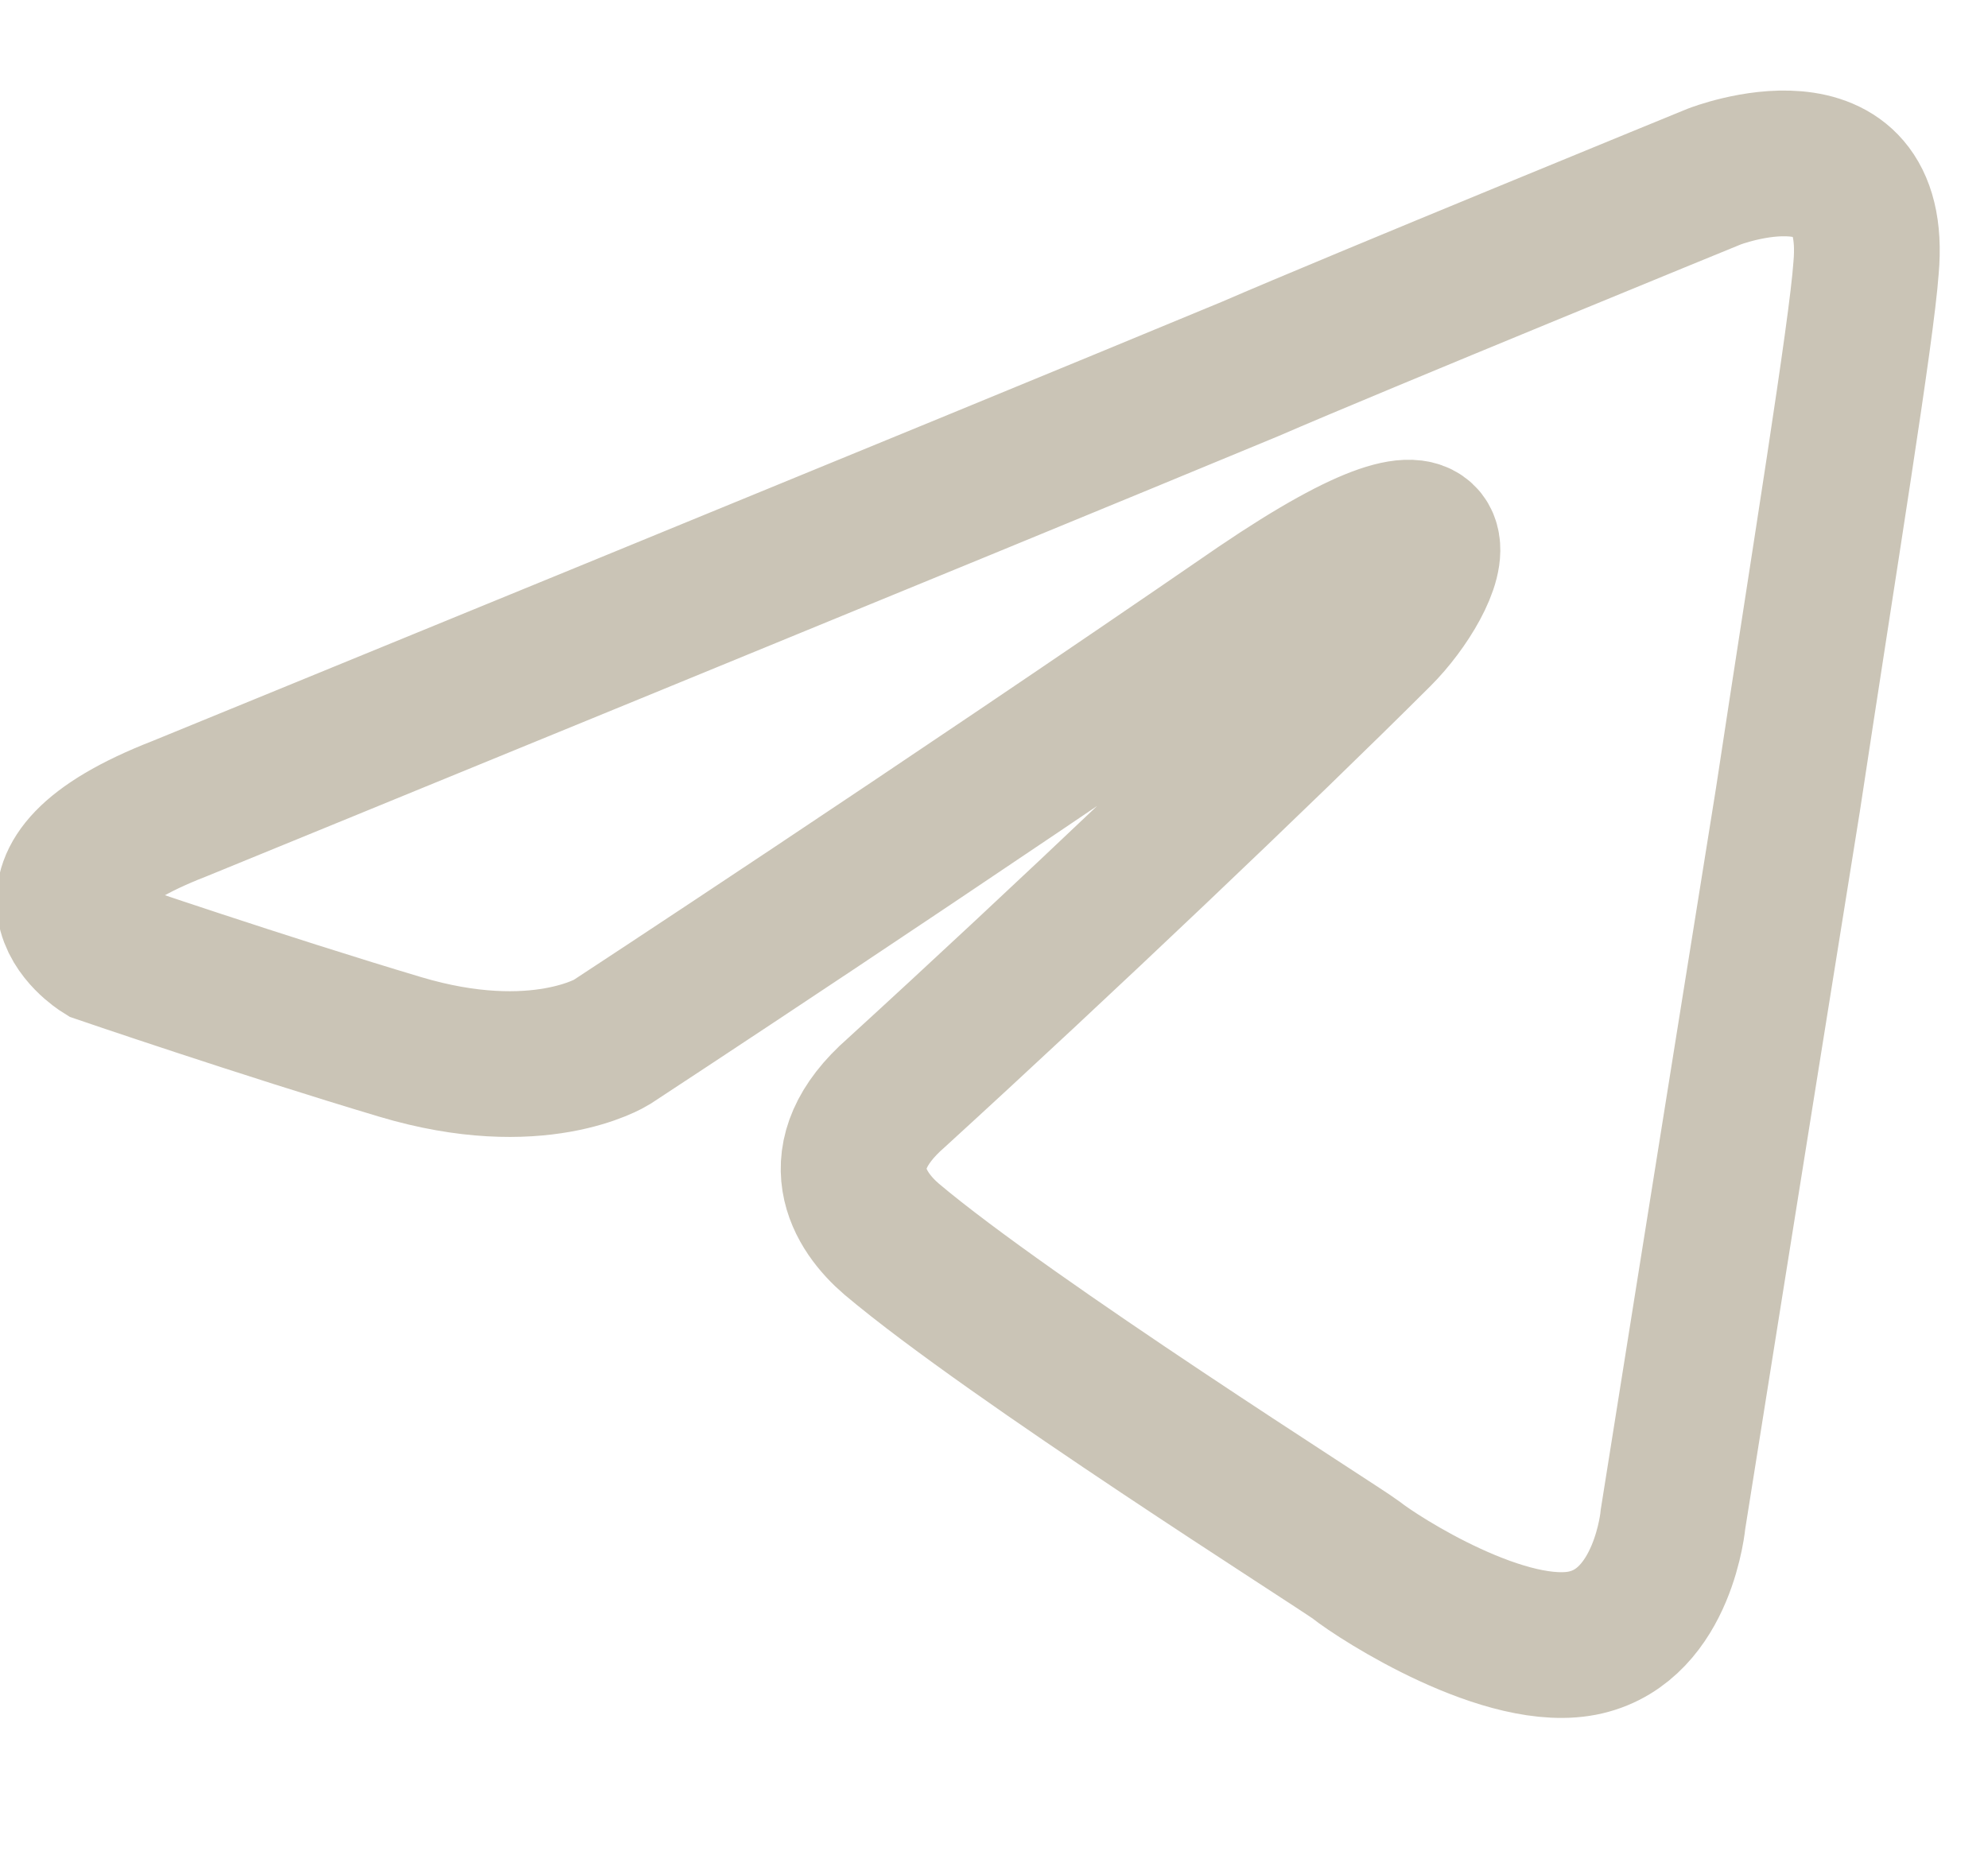 <svg width="29" height="27" viewBox="0 0 29 27" fill="none" xmlns="http://www.w3.org/2000/svg">
<g clip-path="url(#clip0_37_1220)">
<path d="M2.618 11.798C2.618 11.798 14.216 7.053 18.238 5.382C19.78 4.714 25.009 2.575 25.009 2.575C25.009 2.575 27.423 1.639 27.221 3.911C27.154 4.847 26.618 8.122 26.082 11.664C25.277 16.677 24.406 22.157 24.406 22.157C24.406 22.157 24.272 23.694 23.132 23.962C21.992 24.229 20.115 23.026 19.78 22.758C19.512 22.558 14.752 19.55 13.009 18.08C12.54 17.679 12.004 16.877 13.076 15.941C15.49 13.736 18.372 10.996 20.115 9.258C20.92 8.456 21.724 6.585 18.372 8.857C13.613 12.132 8.92 15.206 8.92 15.206C8.92 15.206 7.847 15.875 5.836 15.273C3.825 14.672 1.479 13.87 1.479 13.87C1.479 13.87 -0.13 12.867 2.618 11.798H2.618Z" stroke="#CAC4B6" stroke-width="2.126"/>
</g>
<defs>
<clipPath id="clip0_37_1220">
<rect width="29" height="27" fill="white"/>
</clipPath>
</defs>
</svg>
